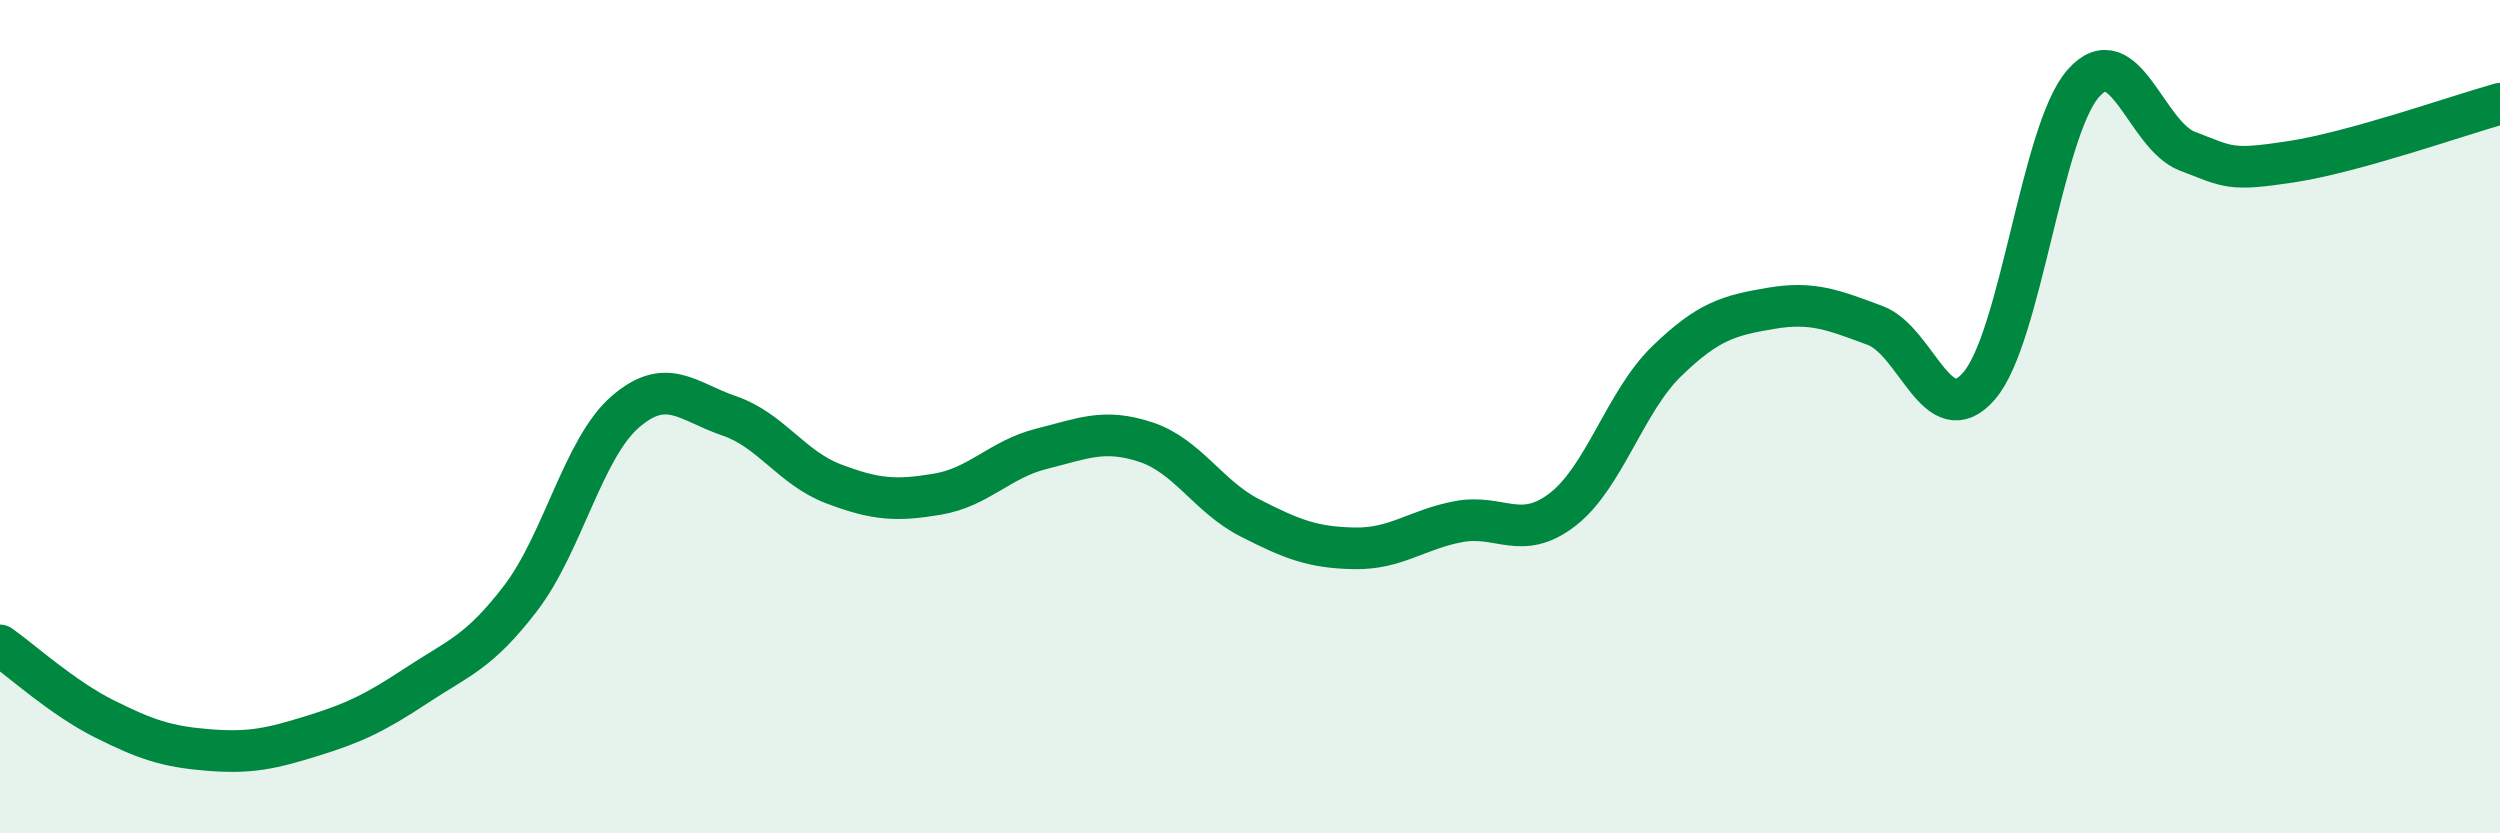 
    <svg width="60" height="20" viewBox="0 0 60 20" xmlns="http://www.w3.org/2000/svg">
      <path
        d="M 0,15.49 C 0.5,15.84 1.5,16.75 2.5,17.25 C 3.5,17.75 4,17.92 5,18 C 6,18.08 6.5,17.97 7.5,17.66 C 8.5,17.35 9,17.11 10,16.45 C 11,15.79 11.5,15.66 12.5,14.35 C 13.5,13.04 14,10.76 15,9.89 C 16,9.02 16.5,9.64 17.5,9.98 C 18.5,10.32 19,11.23 20,11.61 C 21,11.99 21.5,12.03 22.5,11.86 C 23.5,11.69 24,11.02 25,10.77 C 26,10.52 26.5,10.28 27.5,10.61 C 28.5,10.94 29,11.92 30,12.43 C 31,12.94 31.5,13.14 32.5,13.16 C 33.5,13.18 34,12.71 35,12.52 C 36,12.33 36.5,13 37.5,12.23 C 38.5,11.46 39,9.64 40,8.67 C 41,7.7 41.5,7.57 42.5,7.4 C 43.5,7.23 44,7.44 45,7.81 C 46,8.18 46.5,10.42 47.5,9.26 C 48.5,8.1 49,3.13 50,2 C 51,0.87 51.5,3.25 52.5,3.63 C 53.5,4.01 53.5,4.11 55,3.88 C 56.5,3.65 59,2.77 60,2.49L60 20L0 20Z"
        fill="#008740"
        opacity="0.1"
        stroke-linecap="round"
        stroke-linejoin="round"
      />
      <path
        d="M 0,15.49 C 0.5,15.84 1.5,16.75 2.5,17.25 C 3.5,17.75 4,17.92 5,18 C 6,18.08 6.5,17.97 7.5,17.66 C 8.5,17.35 9,17.11 10,16.45 C 11,15.79 11.5,15.66 12.5,14.35 C 13.5,13.04 14,10.76 15,9.89 C 16,9.02 16.5,9.64 17.5,9.98 C 18.5,10.32 19,11.23 20,11.61 C 21,11.99 21.5,12.03 22.5,11.86 C 23.5,11.69 24,11.02 25,10.77 C 26,10.52 26.5,10.28 27.5,10.61 C 28.5,10.94 29,11.92 30,12.43 C 31,12.94 31.5,13.14 32.5,13.16 C 33.5,13.18 34,12.71 35,12.52 C 36,12.33 36.5,13 37.5,12.23 C 38.5,11.46 39,9.64 40,8.67 C 41,7.7 41.5,7.57 42.5,7.4 C 43.5,7.23 44,7.44 45,7.81 C 46,8.18 46.5,10.42 47.5,9.26 C 48.5,8.1 49,3.13 50,2 C 51,0.87 51.5,3.25 52.5,3.63 C 53.5,4.01 53.5,4.11 55,3.88 C 56.5,3.65 59,2.77 60,2.49"
        stroke="#008740"
        stroke-width="1"
        fill="none"
        stroke-linecap="round"
        stroke-linejoin="round"
      />
    </svg>
  